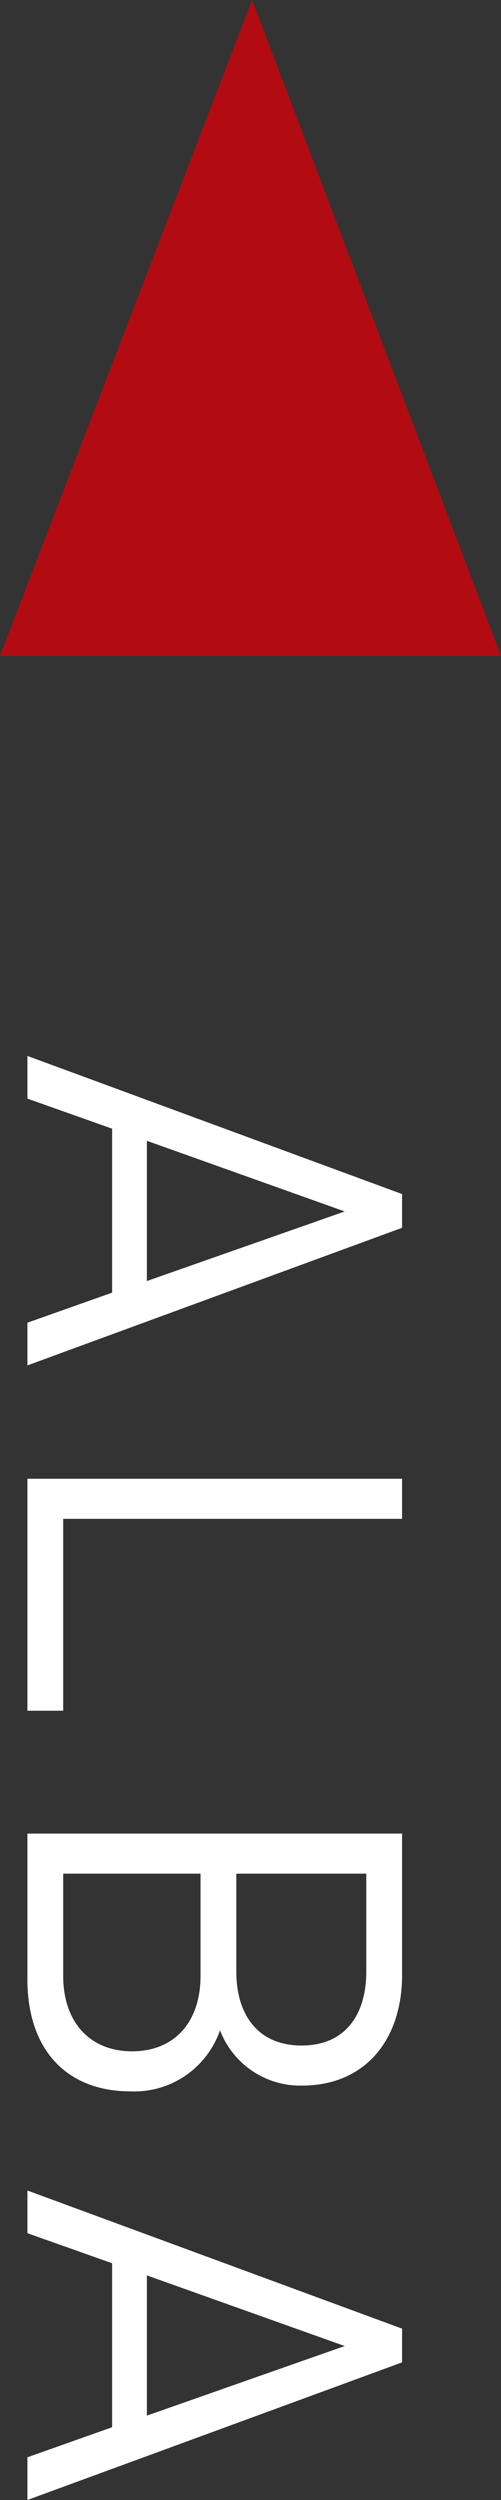 <svg xmlns="http://www.w3.org/2000/svg" width="66.647" height="331.927" viewBox="0 0 66.647 331.927">
  <rect x="0" y="0" width="66.647" height="331.927" fill="#333333" stroke="none"/>
  <g id="グループ_618" data-name="グループ 618" transform="translate(-1058.353 -4991.351)">
    <path id="パス_509" data-name="パス 509" d="M41.93,53,23.66,3.16H19.18L.84,53H6.51L10.5,41.73H32.27L36.26,53ZM30.73,37.11H12.11l9.38-26.32ZM87.78,53V48.24H62.3V3.16H56.98V53Zm50.54-13.79a12.058,12.058,0,0,0-8.12-11.83,11.423,11.423,0,0,0,7.35-10.92c0-8.33-6.02-13.3-14.7-13.3H104.09V53h19.39C132.3,53,138.32,48.24,138.32,39.21ZM133,39.07c0,5.6-3.85,9.17-10.01,9.17H109.41V29.97h13.58C129.15,29.97,133,33.47,133,39.07Zm-.77-22.54c0,5.95-4.27,8.68-9.8,8.68H109.41V7.92h13.02C127.96,7.92,132.23,10.58,132.23,16.53ZM192.57,53,174.3,3.16h-4.48L151.48,53h5.67l3.99-11.27h21.77L186.9,53Zm-11.2-15.89H162.75l9.38-26.32Z" transform="translate(1115 5130.708) rotate(90)" fill="#fff"/>
    <path id="パス_49" data-name="パス 49" d="M556.6,396.513l-33.538,87.076h66.647Z" transform="translate(535.294 4594.838)" fill="#b30b12"/>
  </g>
</svg>
